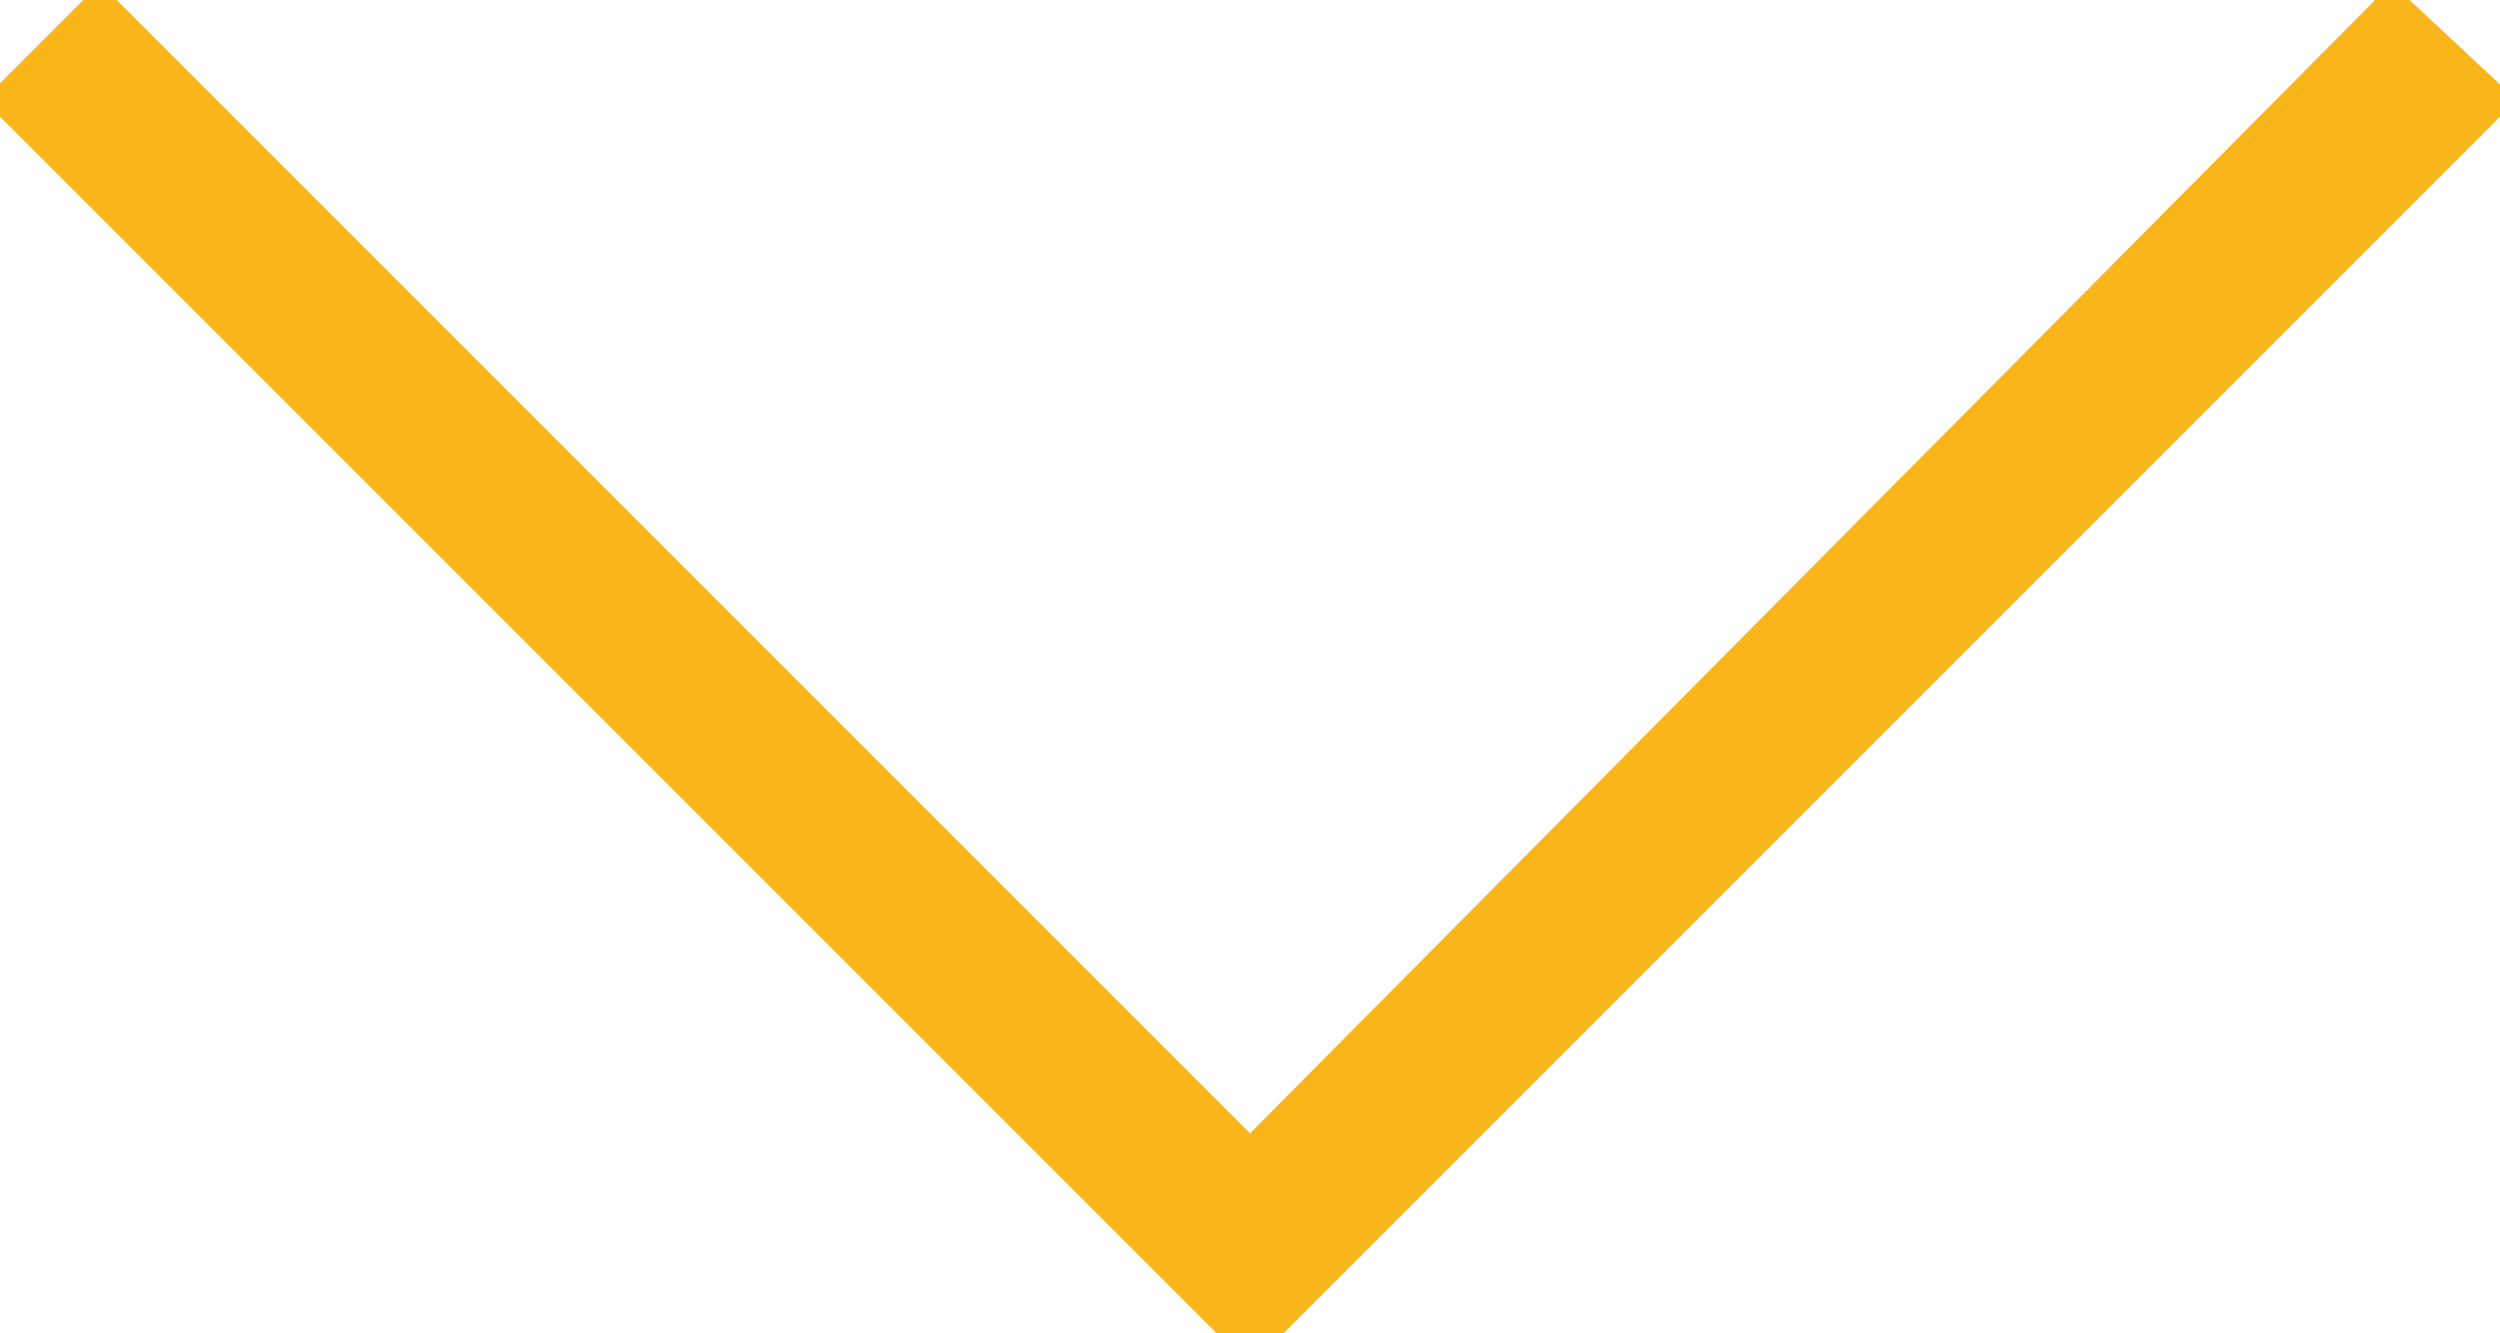 <svg enable-background="new 0 0 30 16" height="16" viewBox="0 0 30 16" width="30" xmlns="http://www.w3.org/2000/svg"><path d="m-.4 15 15.2-15.2 1.4 1.4-13.8 13.8 13.8 13.7-1.4 1.5z" fill="#f9b51a" transform="matrix(0 -1 1 0 0 16)"/></svg>